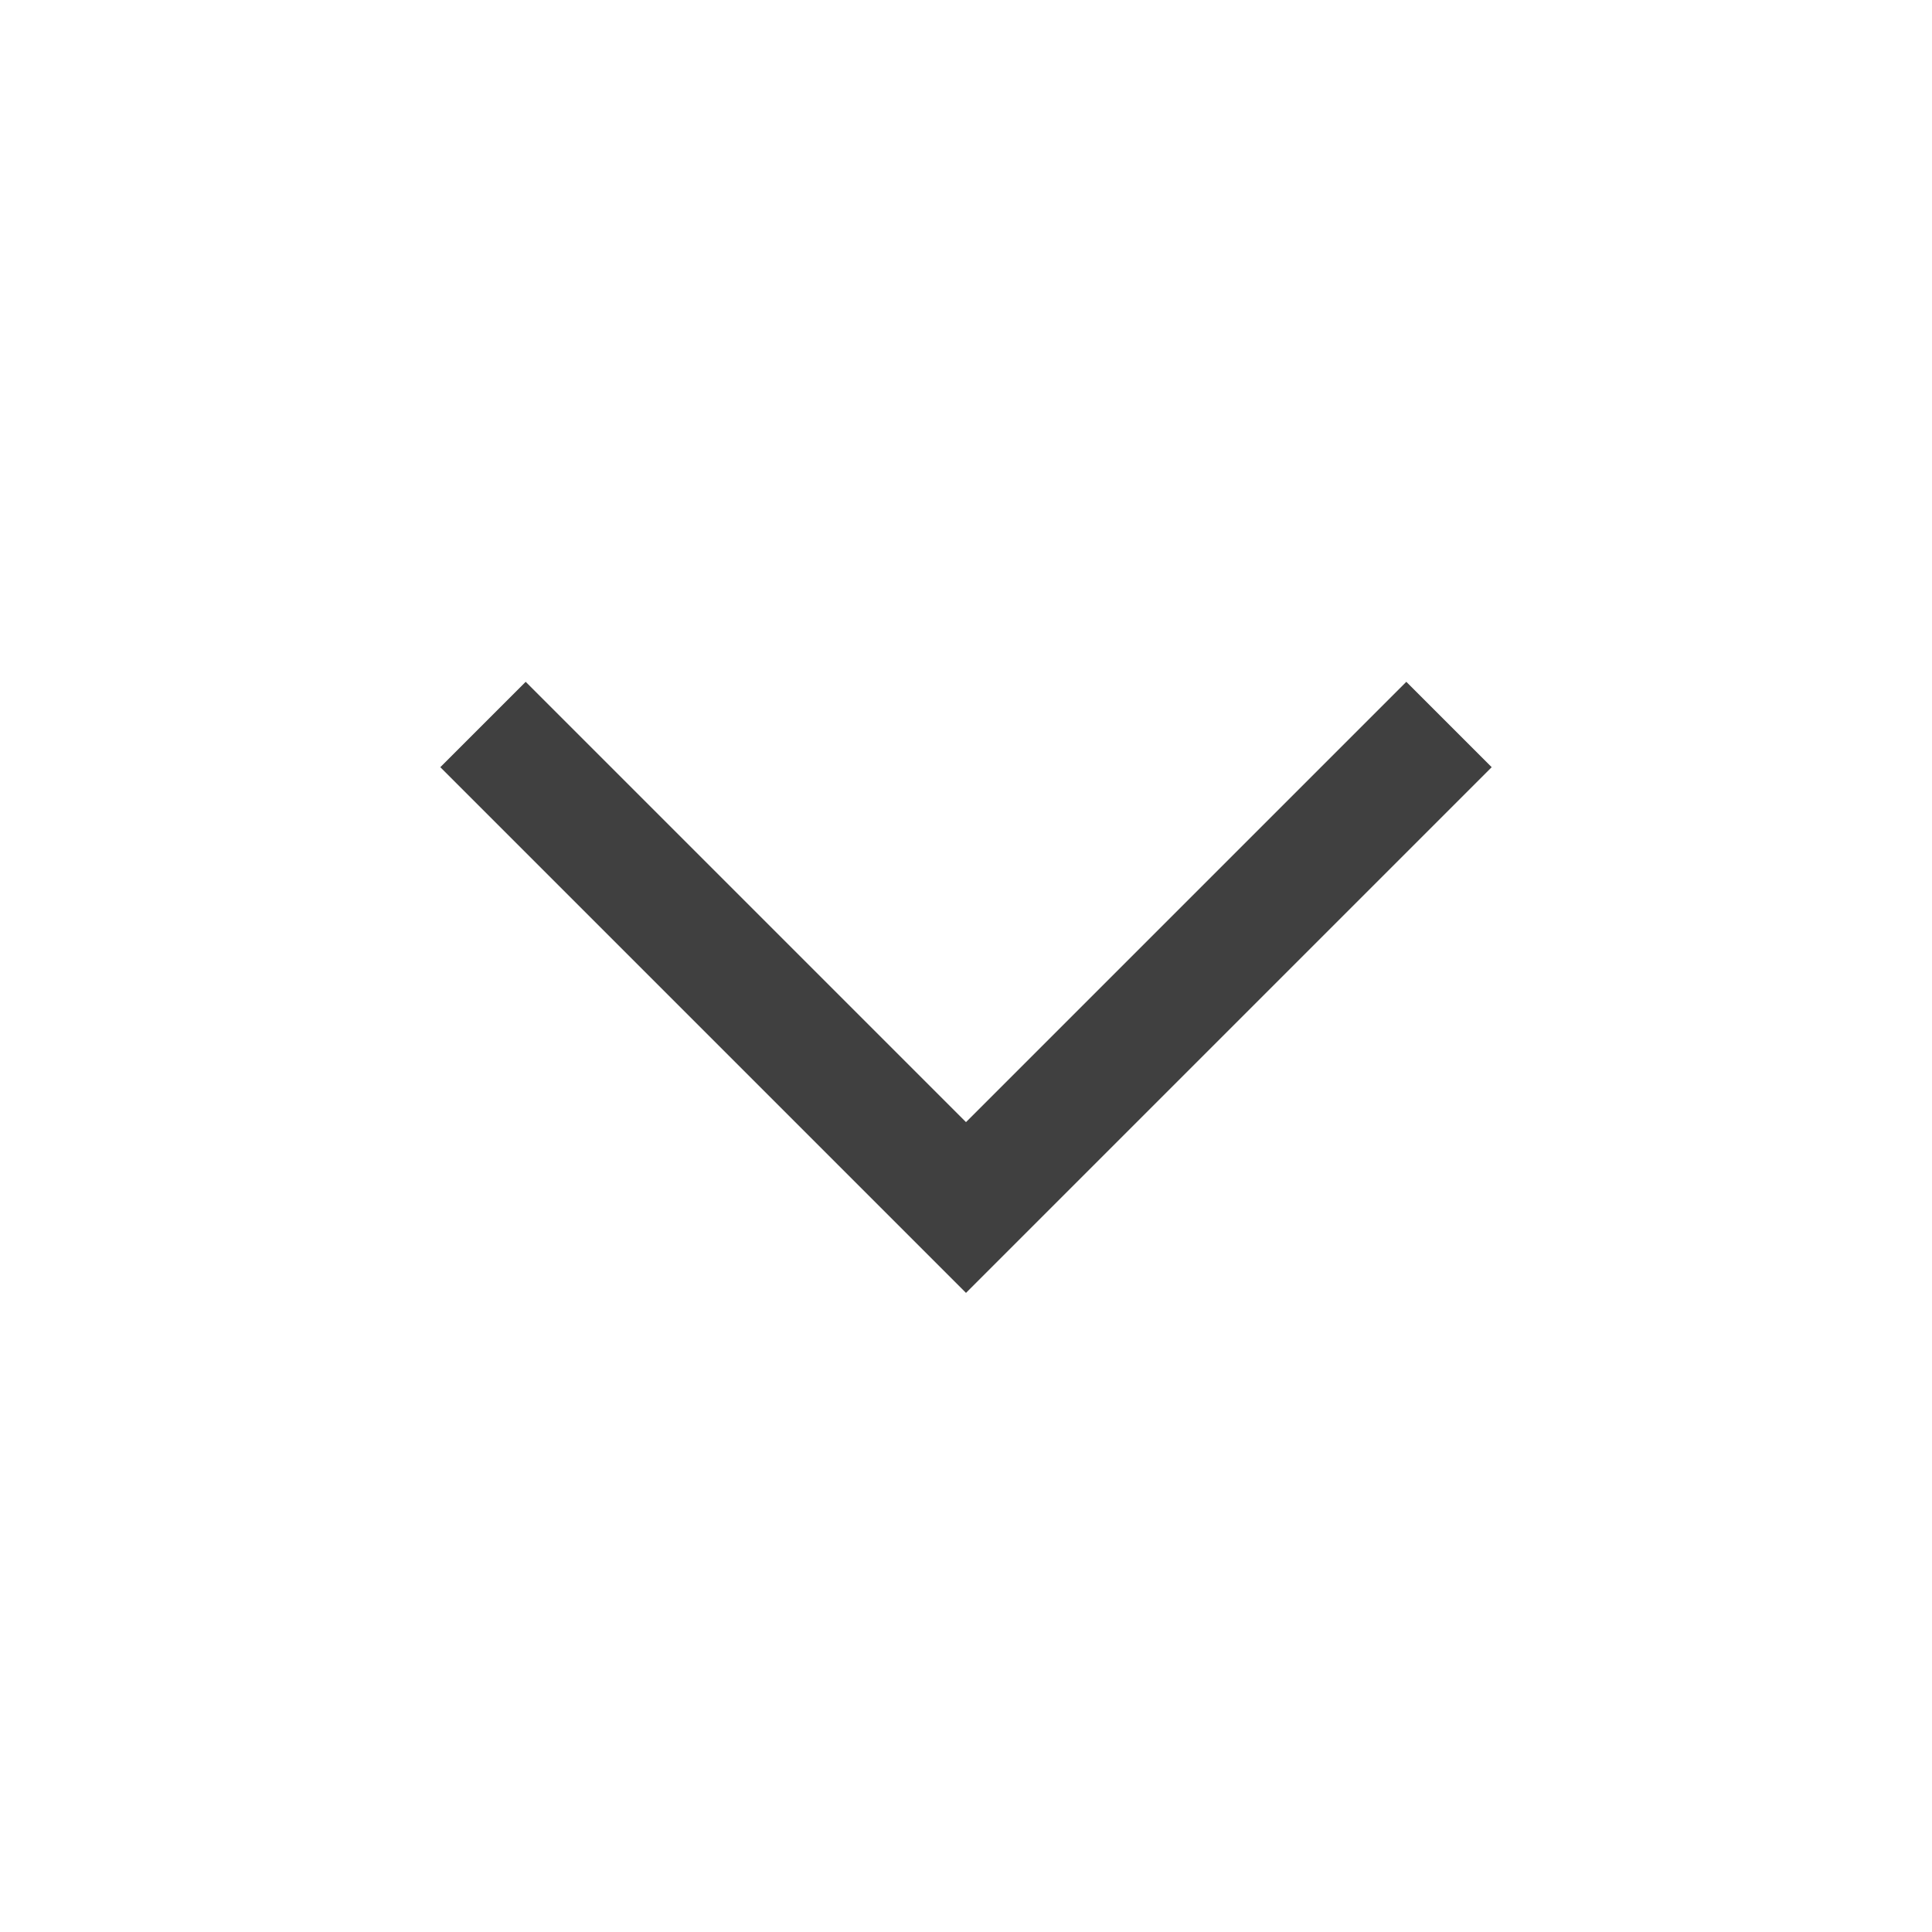 <svg width="16" height="16" viewBox="0 0 16 16" fill="none" xmlns="http://www.w3.org/2000/svg">
<g id="Icon">
<path id="Icon_2" d="M4 6L8 10L12 6" stroke="#404040" strokeWidth="2" strokeLinecap="round" strokeLinejoin="round"/>
</g>
</svg>
